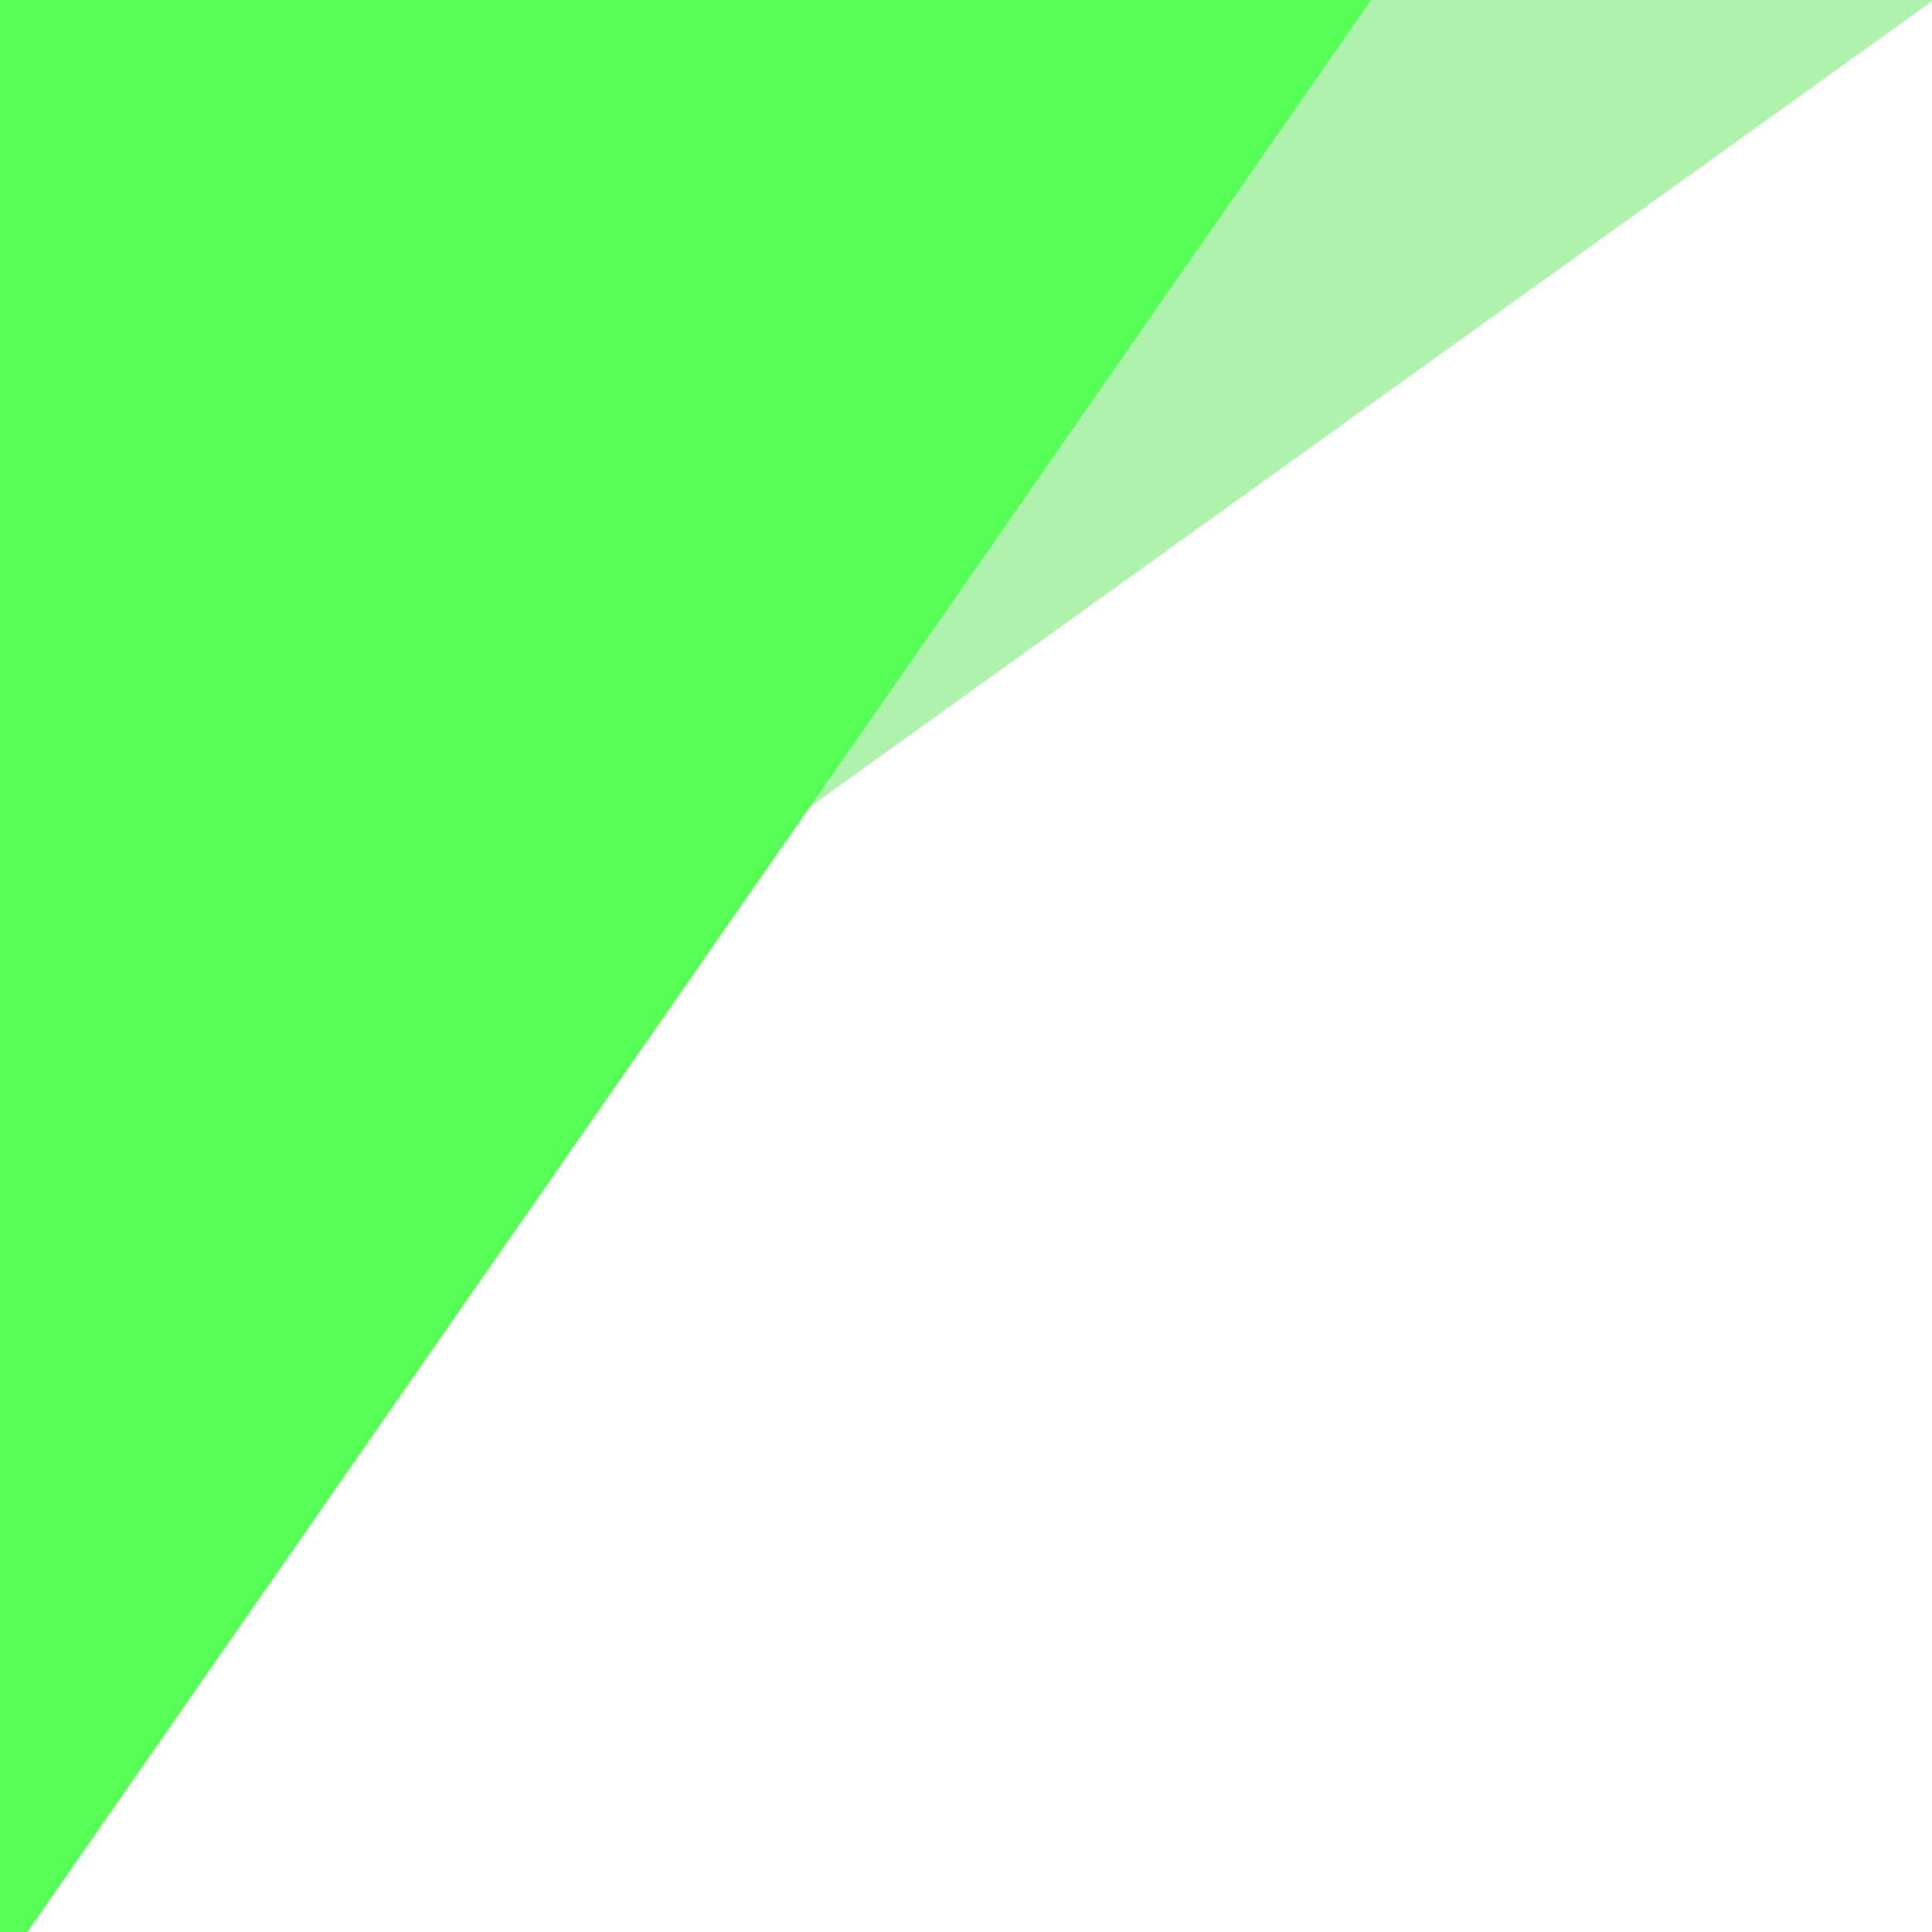 <?xml version="1.0" encoding="utf-8"?>
<svg viewBox="0 0 500 500" xmlns="http://www.w3.org/2000/svg">
  <rect x="104.862" y="253.91" width="540.916" height="291.704" style="fill: rgb(174, 242, 174); stroke: rgba(0, 0, 0, 0);" transform="matrix(0.812, -0.583, 0.583, 0.812, -284.516, -107.823)"/>
  <rect x="148.586" y="253.91" width="766.459" height="291.703" style="fill: rgb(86, 254, 86); fill-rule: nonzero; stroke: rgba(0, 0, 0, 0);" transform="matrix(0.571, -0.821, 0.821, 0.571, -528.976, 315.178)"/>
</svg>